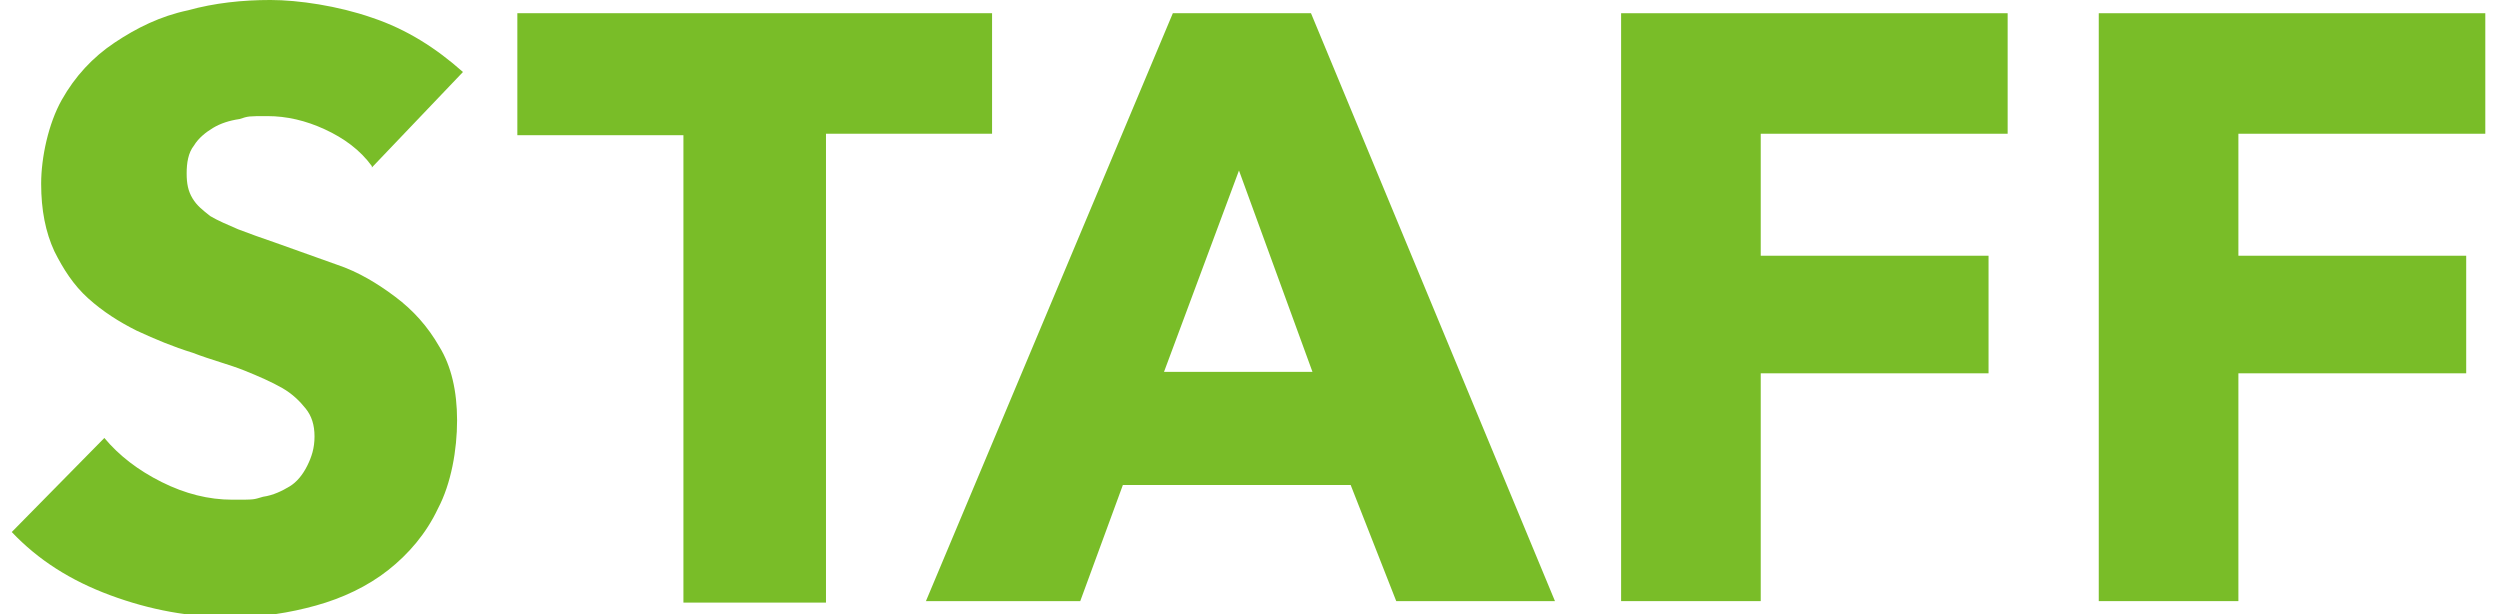 <?xml version="1.0" encoding="UTF-8"?>
<svg id="_レイヤー_1" data-name="レイヤー_1" xmlns="http://www.w3.org/2000/svg" version="1.1" viewBox="0 0 170.1 41.8">
  <!-- Generator: Adobe Illustrator 29.0.0, SVG Export Plug-In . SVG Version: 2.1.0 Build 186)  -->
  <defs>
    <style>
      .st0 {
        fill: #79bd28;
      }
    </style>
  </defs>
  <path class="st0" d="M25.3,11.3c-.8-1.1-1.9-1.9-3.2-2.5-1.3-.6-2.6-.9-3.9-.9s-1.3,0-1.9.2c-.7.1-1.3.3-1.8.6-.5.3-1,.7-1.3,1.2-.4.5-.5,1.2-.5,1.9s.1,1.2.4,1.7c.3.5.7.8,1.2,1.2.5.3,1.2.6,1.9.9.8.3,1.6.6,2.5.9,1.4.5,2.8,1,4.2,1.5,1.5.5,2.8,1.3,4,2.2,1.2.9,2.2,2,3,3.4.8,1.3,1.2,3,1.2,5s-.4,4.3-1.3,6c-.8,1.7-2,3.1-3.4,4.2-1.4,1.1-3.1,1.9-4.9,2.4-1.8.5-3.7.8-5.7.8-2.9,0-5.6-.5-8.3-1.5-2.7-1-4.9-2.4-6.7-4.3l6.3-6.4c1,1.2,2.3,2.2,3.9,3,1.6.8,3.2,1.2,4.8,1.2s1.4,0,2.1-.2c.7-.1,1.3-.4,1.8-.7.5-.3.9-.8,1.2-1.4.3-.6.5-1.2.5-2s-.2-1.4-.6-1.9c-.4-.5-.9-1-1.6-1.4-.7-.4-1.6-.8-2.6-1.2-1-.4-2.2-.7-3.5-1.2-1.3-.4-2.5-.9-3.8-1.5-1.2-.6-2.3-1.3-3.3-2.2s-1.7-2-2.3-3.2c-.6-1.3-.9-2.8-.9-4.6s.5-4.1,1.4-5.7c.9-1.6,2.1-2.9,3.6-3.9,1.5-1,3.1-1.8,5-2.2,1.8-.5,3.7-.7,5.6-.7s4.6.4,6.9,1.2c2.4.8,4.4,2.1,6.2,3.7l-6.2,6.5Z"/>
  <path class="st0" d="M56.2,9.2v31.8h-9.7V9.2h-11.3V.9h32.3v8.2h-11.3Z"/>
  <path class="st0" d="M95,40.9l-3.1-7.9h-15.5l-2.9,7.9h-10.5L79.8.9h9.4l16.6,40h-10.7ZM84.3,11.6l-5.1,13.7h10.1l-5-13.7Z"/>
  <path class="st0" d="M119.8,9.2v8.2h15.5v8h-15.5v15.5h-9.5V.9h26.3v8.2h-16.8Z"/>
  <path class="st0" d="M152.3,9.2v8.2h15.5v8h-15.5v15.5h-9.5V.9h26.3v8.2h-16.8Z"/>
</svg>